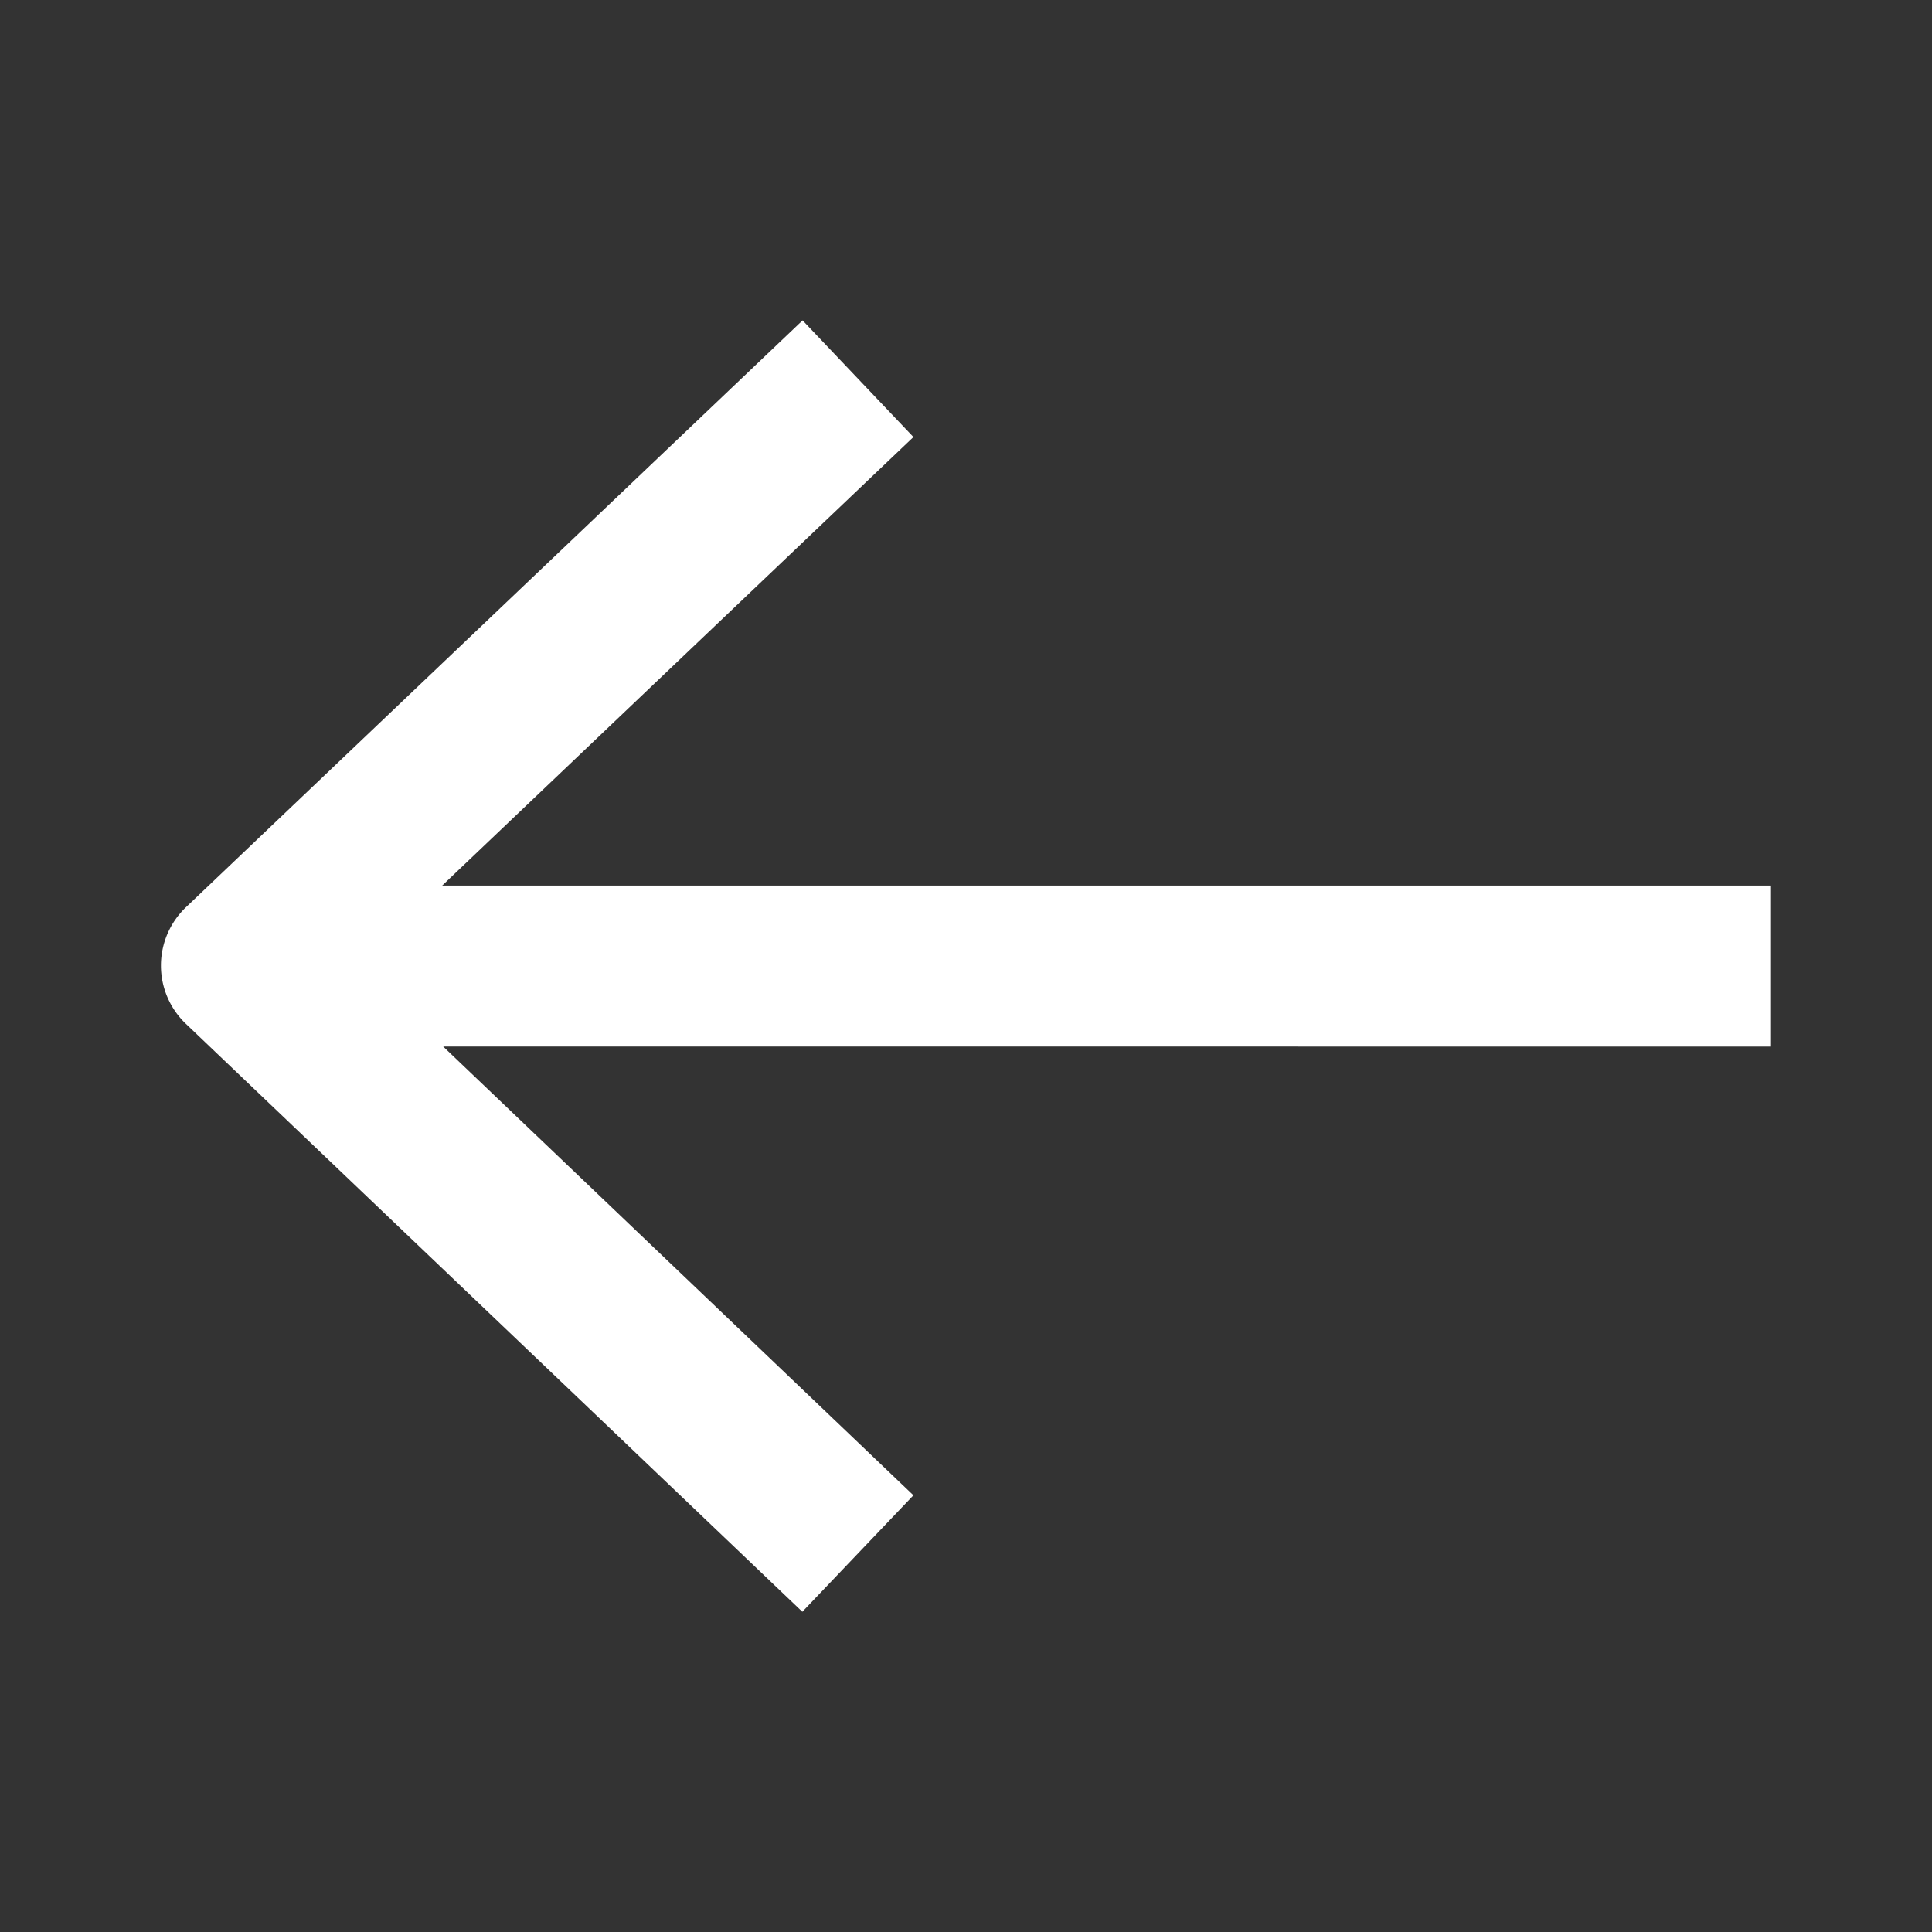 <?xml version="1.0" encoding="UTF-8"?> <svg xmlns="http://www.w3.org/2000/svg" fill="none" viewBox="0 0 24 24"><rect x="0" y="0" width="24" height="24" fill="#333333" stroke="none"/> <path fill="#fff" d="M5.494 11l5.853-5.571L9.97 3.98 2.31 11.27a1 1 0 0 0-.001 1.448l7.658 7.304 1.38-1.447L5.505 13 22 13.001v-2H5.494z"></path> </svg> 